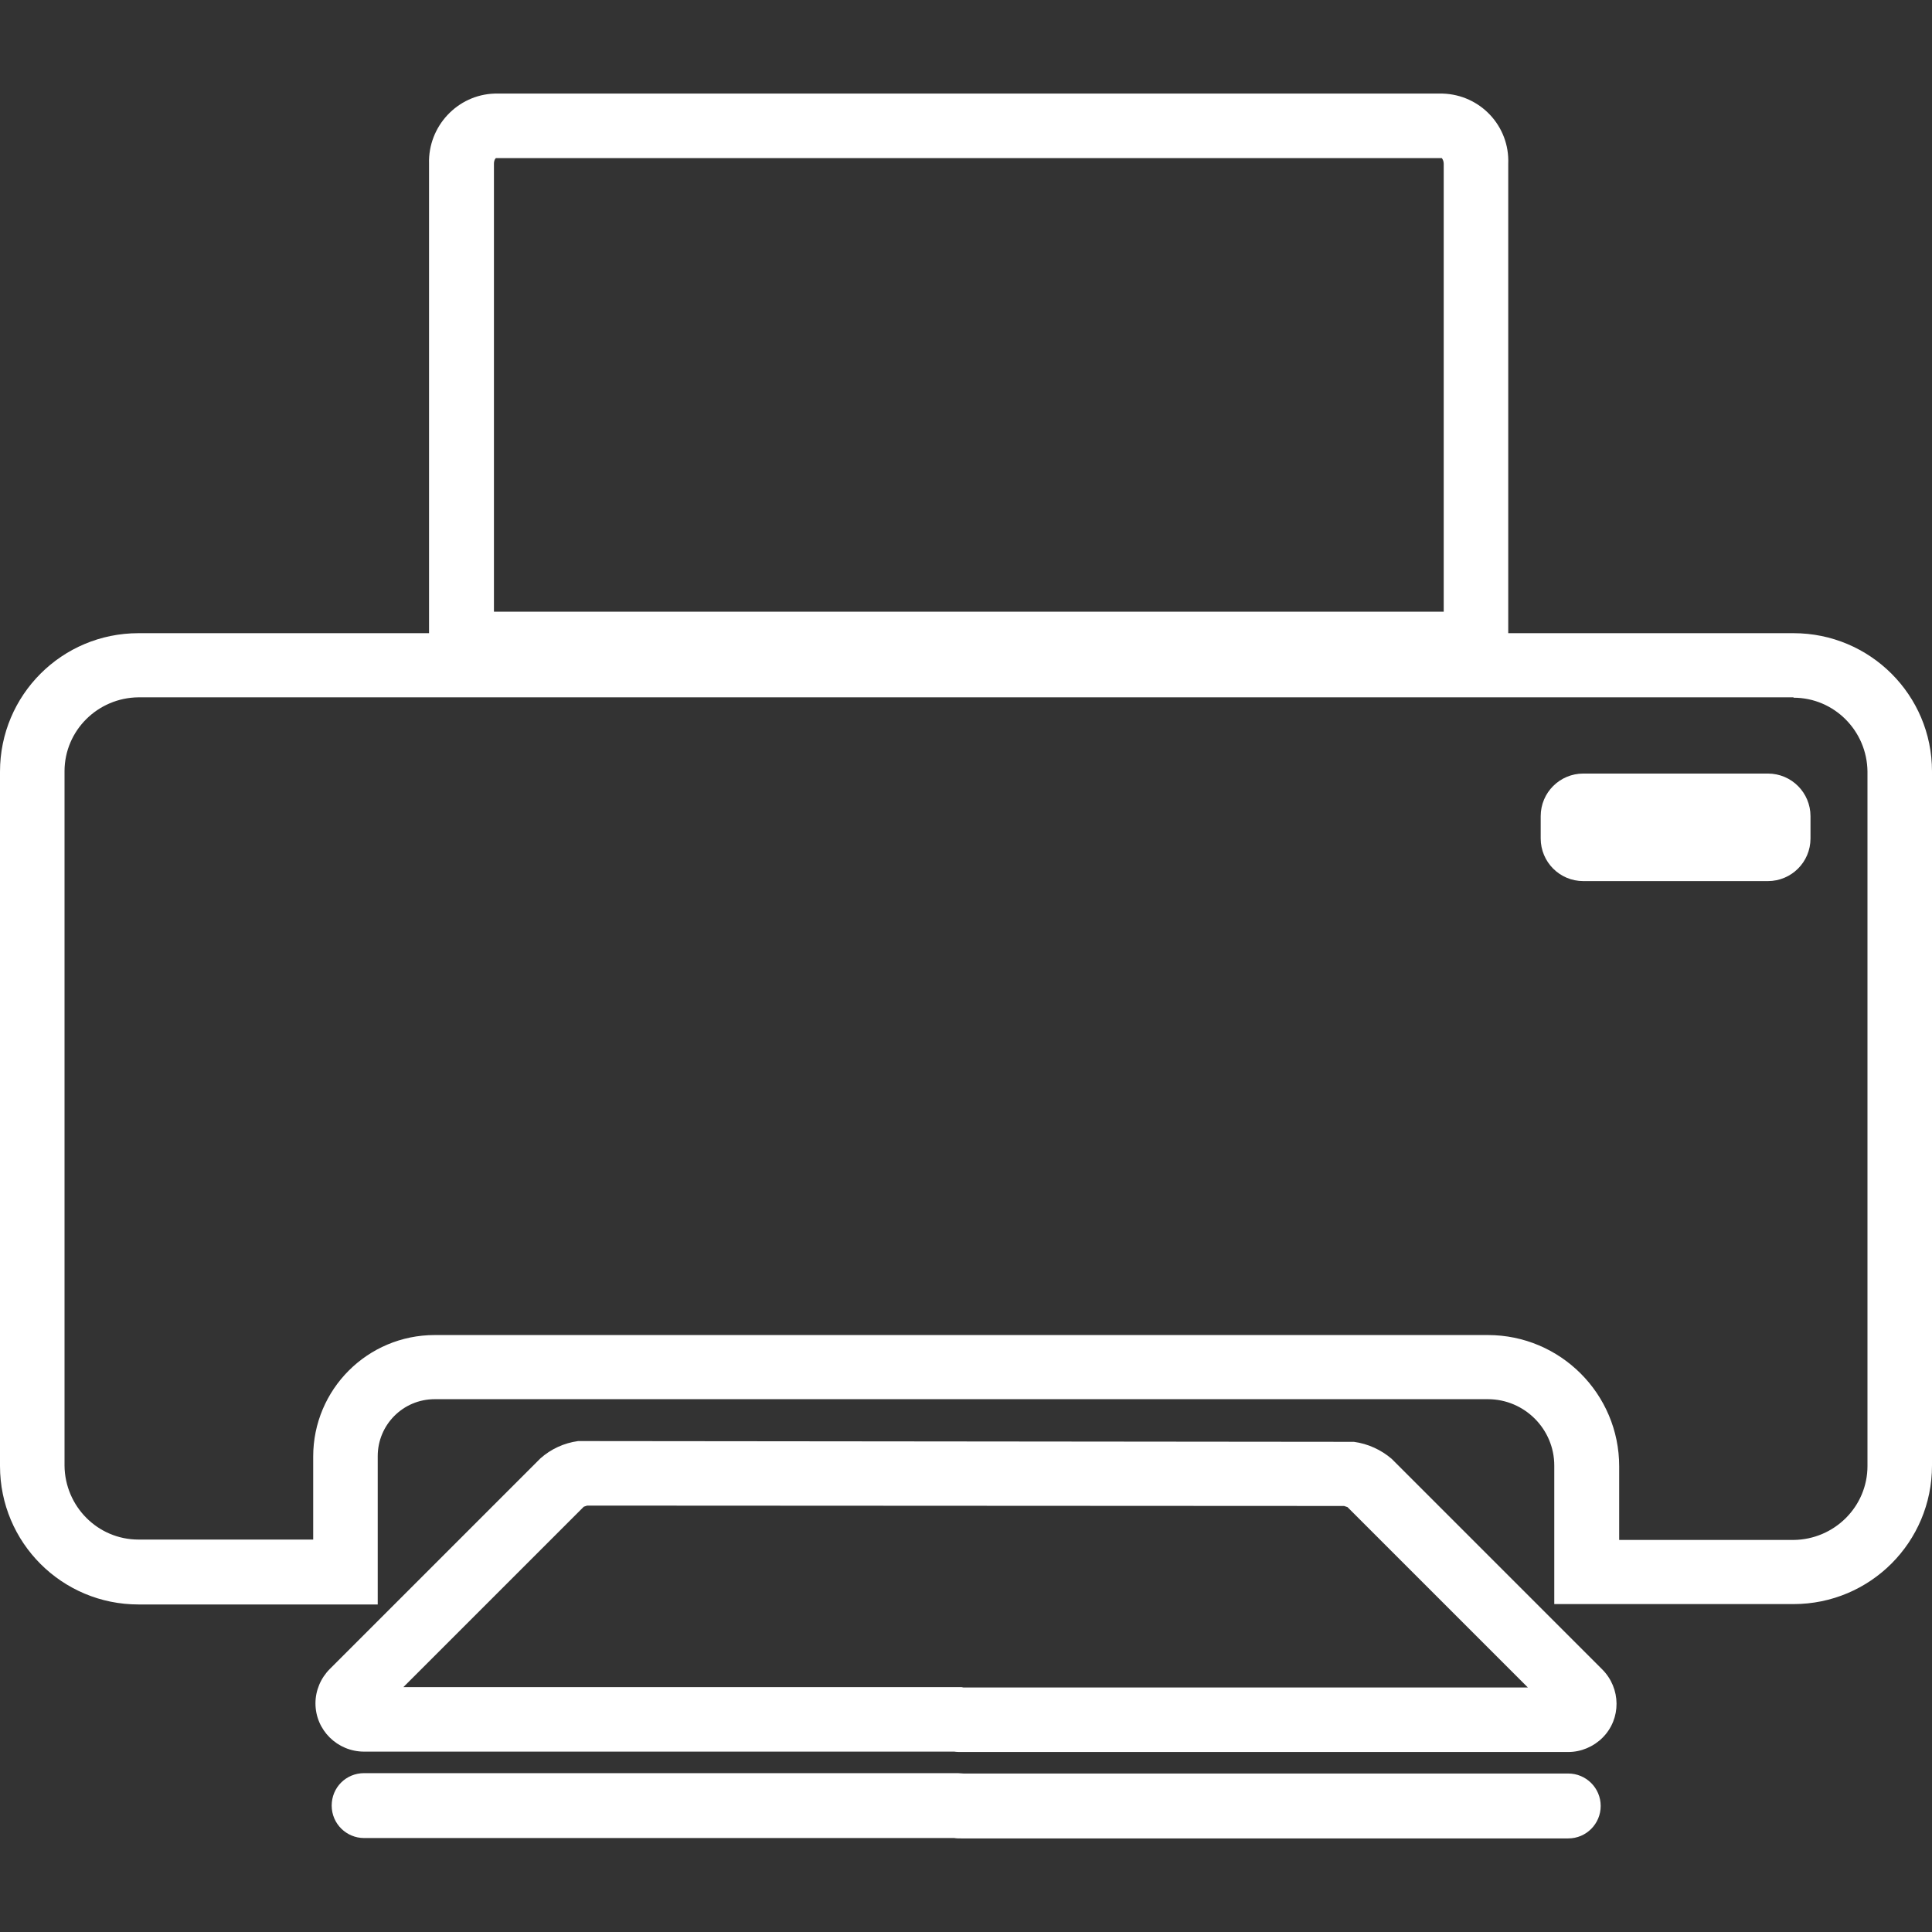 <?xml version="1.0" encoding="utf-8"?>
<!-- Generator: Adobe Illustrator 27.8.1, SVG Export Plug-In . SVG Version: 6.00 Build 0)  -->
<svg version="1.1" id="Ebene_1" xmlns="http://www.w3.org/2000/svg" xmlns:xlink="http://www.w3.org/1999/xlink" x="0px" y="0px"
	 viewBox="0 0 512 512" style="enable-background:new 0 0 512 512;" xml:space="preserve">
<rect x="0" y="0" width="512" height="512" fill="#333333" stroke="none"/>
<style type="text/css">
	.st0{fill:#FFFFFF;}
</style>
<g>
	<path class="st0" d="M415.5,487.2H254.8c-0.7,0-1.3,0-1.9-0.1H96.5c-4.7,0-8.6-3.8-8.6-8.6s3.8-8.6,8.6-8.6h157.3
		c0.5,0,1.1,0.1,1.6,0.1h160.2c4.7,0,8.6,3.8,8.6,8.6c0,4.7-3.8,8.6-8.6,8.6H415.5z"/>
	<path class="st0" d="M475.3,184.9c10.8,0,19.5,8.8,19.6,19.6v184c0,10.8-8.8,19.5-19.6,19.6h-46.2v-19.5
		c0-19.2-15.6-34.8-34.8-34.8H115.2c-17.8,0-32.2,14.4-32.2,32.2V408H36.7c-10.8,0-19.5-8.8-19.6-19.6v-184
		c0-10.8,8.8-19.5,19.6-19.6H475.3z M475.3,167.8H36.7C16.4,167.8,0,184.2,0,204.5v184c0,20.3,16.4,36.7,36.7,36.7h63.4v-39.3
		c0-8.3,6.7-15.1,15.1-15.1l0,0h279.1c9.7,0,17.6,7.9,17.6,17.6v36.7h63.4c20.3,0,36.7-16.4,36.7-36.7v-184
		C512,184.2,495.6,167.8,475.3,167.8L475.3,167.8L475.3,167.8z"/>
	<path class="st0" d="M415.5,464.3H254.8c-0.7,0-1.3,0-1.9-0.1H96.5c-7.1,0-12.9-5.7-12.9-12.8c0-3.4,1.4-6.7,3.8-9.1l55.8-55.8
		c2.8-2.5,6.3-4.1,10-4.6h1.5l203.4,0.2h0.7c3.7,0.5,7.2,2.1,10,4.5l55.8,55.8c5,5,5.1,13.1,0.1,18.1c-2.4,2.4-5.7,3.8-9.1,3.8
		V464.3z M255.3,447.2h149.6l-47.8-47.8l-0.9-0.3L155.6,399l-0.9,0.3l-47.8,47.8h147.9L255.3,447.2z"/>
	<path class="st0" d="M382.1,41.9c0.3,0.4,0.5,0.9,0.5,1.5v118.7H130.9V43.4c0-0.5,0.1-1.1,0.5-1.5L382.1,41.9z M382.3,24.8H131.1
		c-9.9,0.3-17.7,8.7-17.4,18.6v135.8h286V43.4C400.1,33.4,392.3,25.1,382.3,24.8L382.3,24.8z"/>
	<path class="st0" d="M419.6,205h48.9c6.3,0,11.3,5.1,11.3,11.3v5.9c0,6.3-5.1,11.3-11.3,11.3h-48.9c-6.3,0-11.3-5.1-11.3-11.3v-5.9
		C408.3,210,413.4,205,419.6,205z"/>
</g>
</svg>
